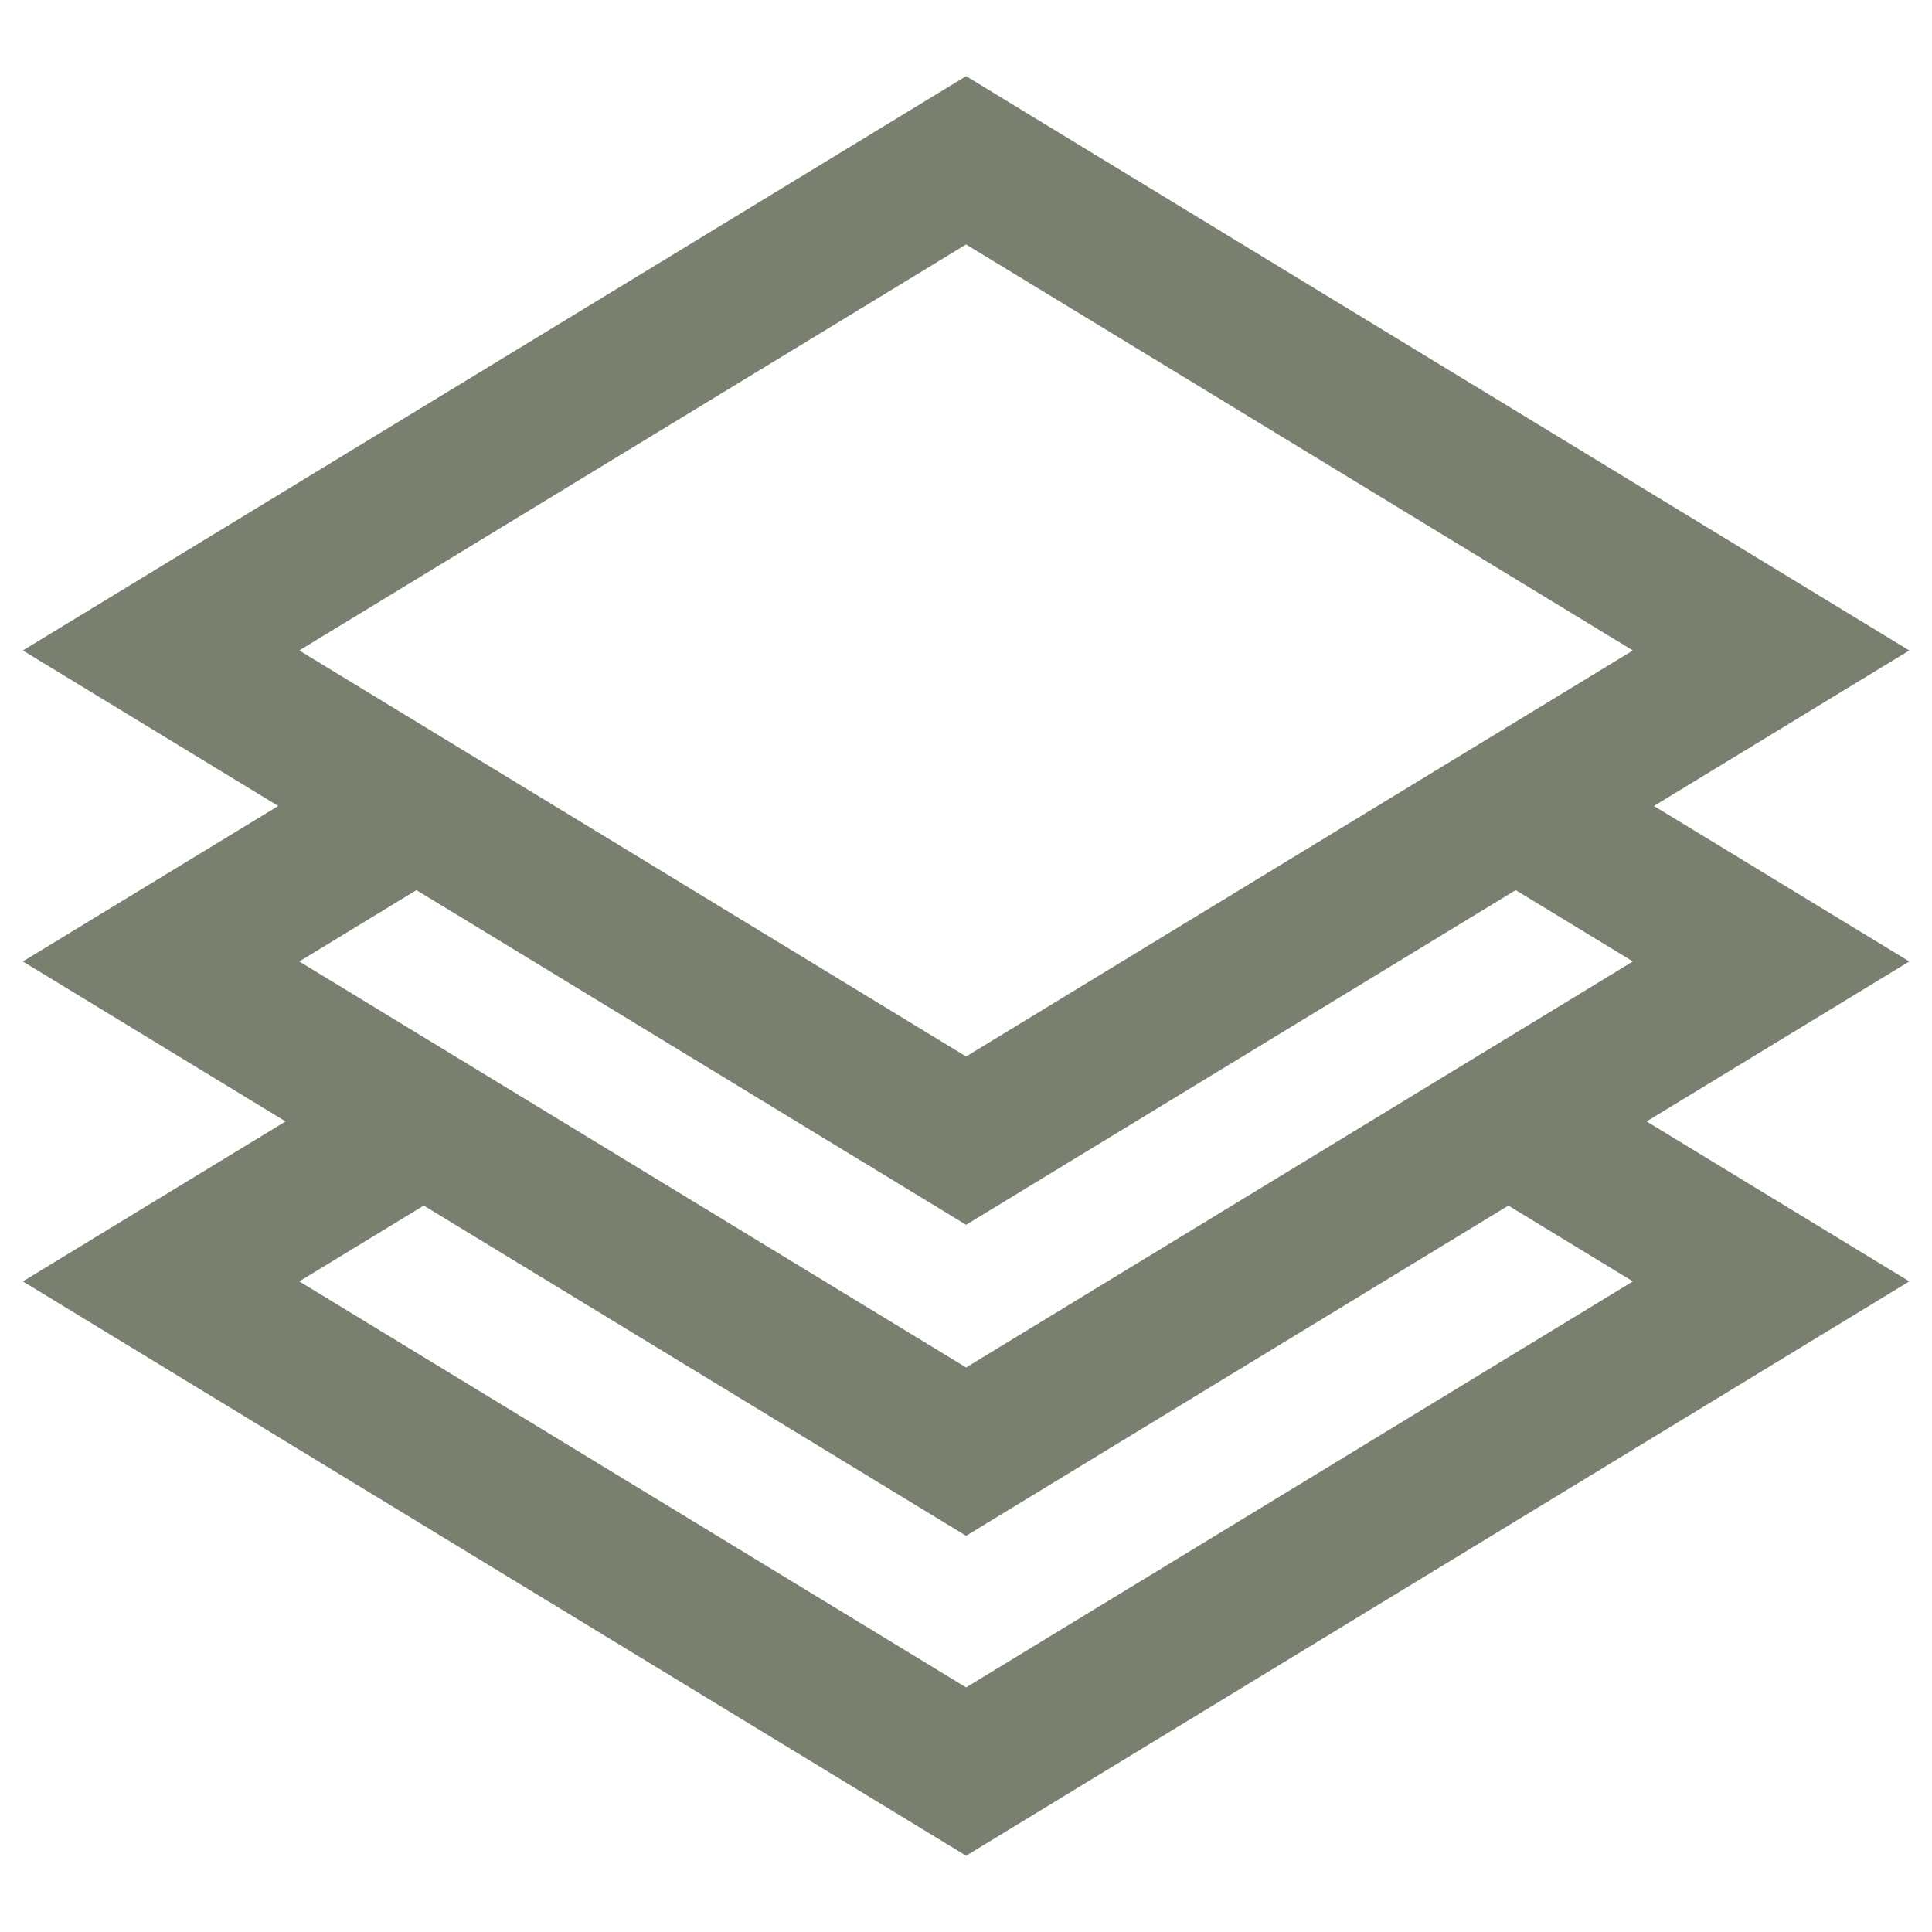 <svg xmlns="http://www.w3.org/2000/svg" xmlns:xlink="http://www.w3.org/1999/xlink" width="2048" zoomAndPan="magnify" viewBox="0 0 1536 1536" height="2048" preserveAspectRatio="xMidYMid meet" version="1.0"><defs><clipPath id="59a6934745"><path d="M 18 60.535 L 1518 60.535 L 1518 1475.785 L 18 1475.785 Z M 18 60.535 " clip-rule="nonzero"/></clipPath></defs><g clip-path="url(#59a6934745)"><path fill="#7a806f" d="M 768.066 60.535 L 18.164 517.141 L 221.199 640.77 L 18.164 764.395 L 227.027 891.562 L 18.168 1018.75 L 768.066 1475.363 L 1517.957 1018.75 L 1309.094 891.57 L 1517.957 764.395 L 1314.922 640.77 L 1517.957 517.141 Z M 768.066 194.355 L 1298.184 517.137 L 768.066 839.93 L 237.941 517.137 Z M 768.066 1087.188 L 237.941 764.395 L 331.094 707.676 L 768.066 973.75 L 1205.039 707.676 L 1298.188 764.395 Z M 768.066 1341.535 L 237.938 1018.746 L 336.91 958.473 L 768.066 1221.004 L 1199.211 958.48 L 1298.184 1018.746 Z M 768.066 1341.535 " fill-opacity="1" fill-rule="nonzero"/></g></svg>